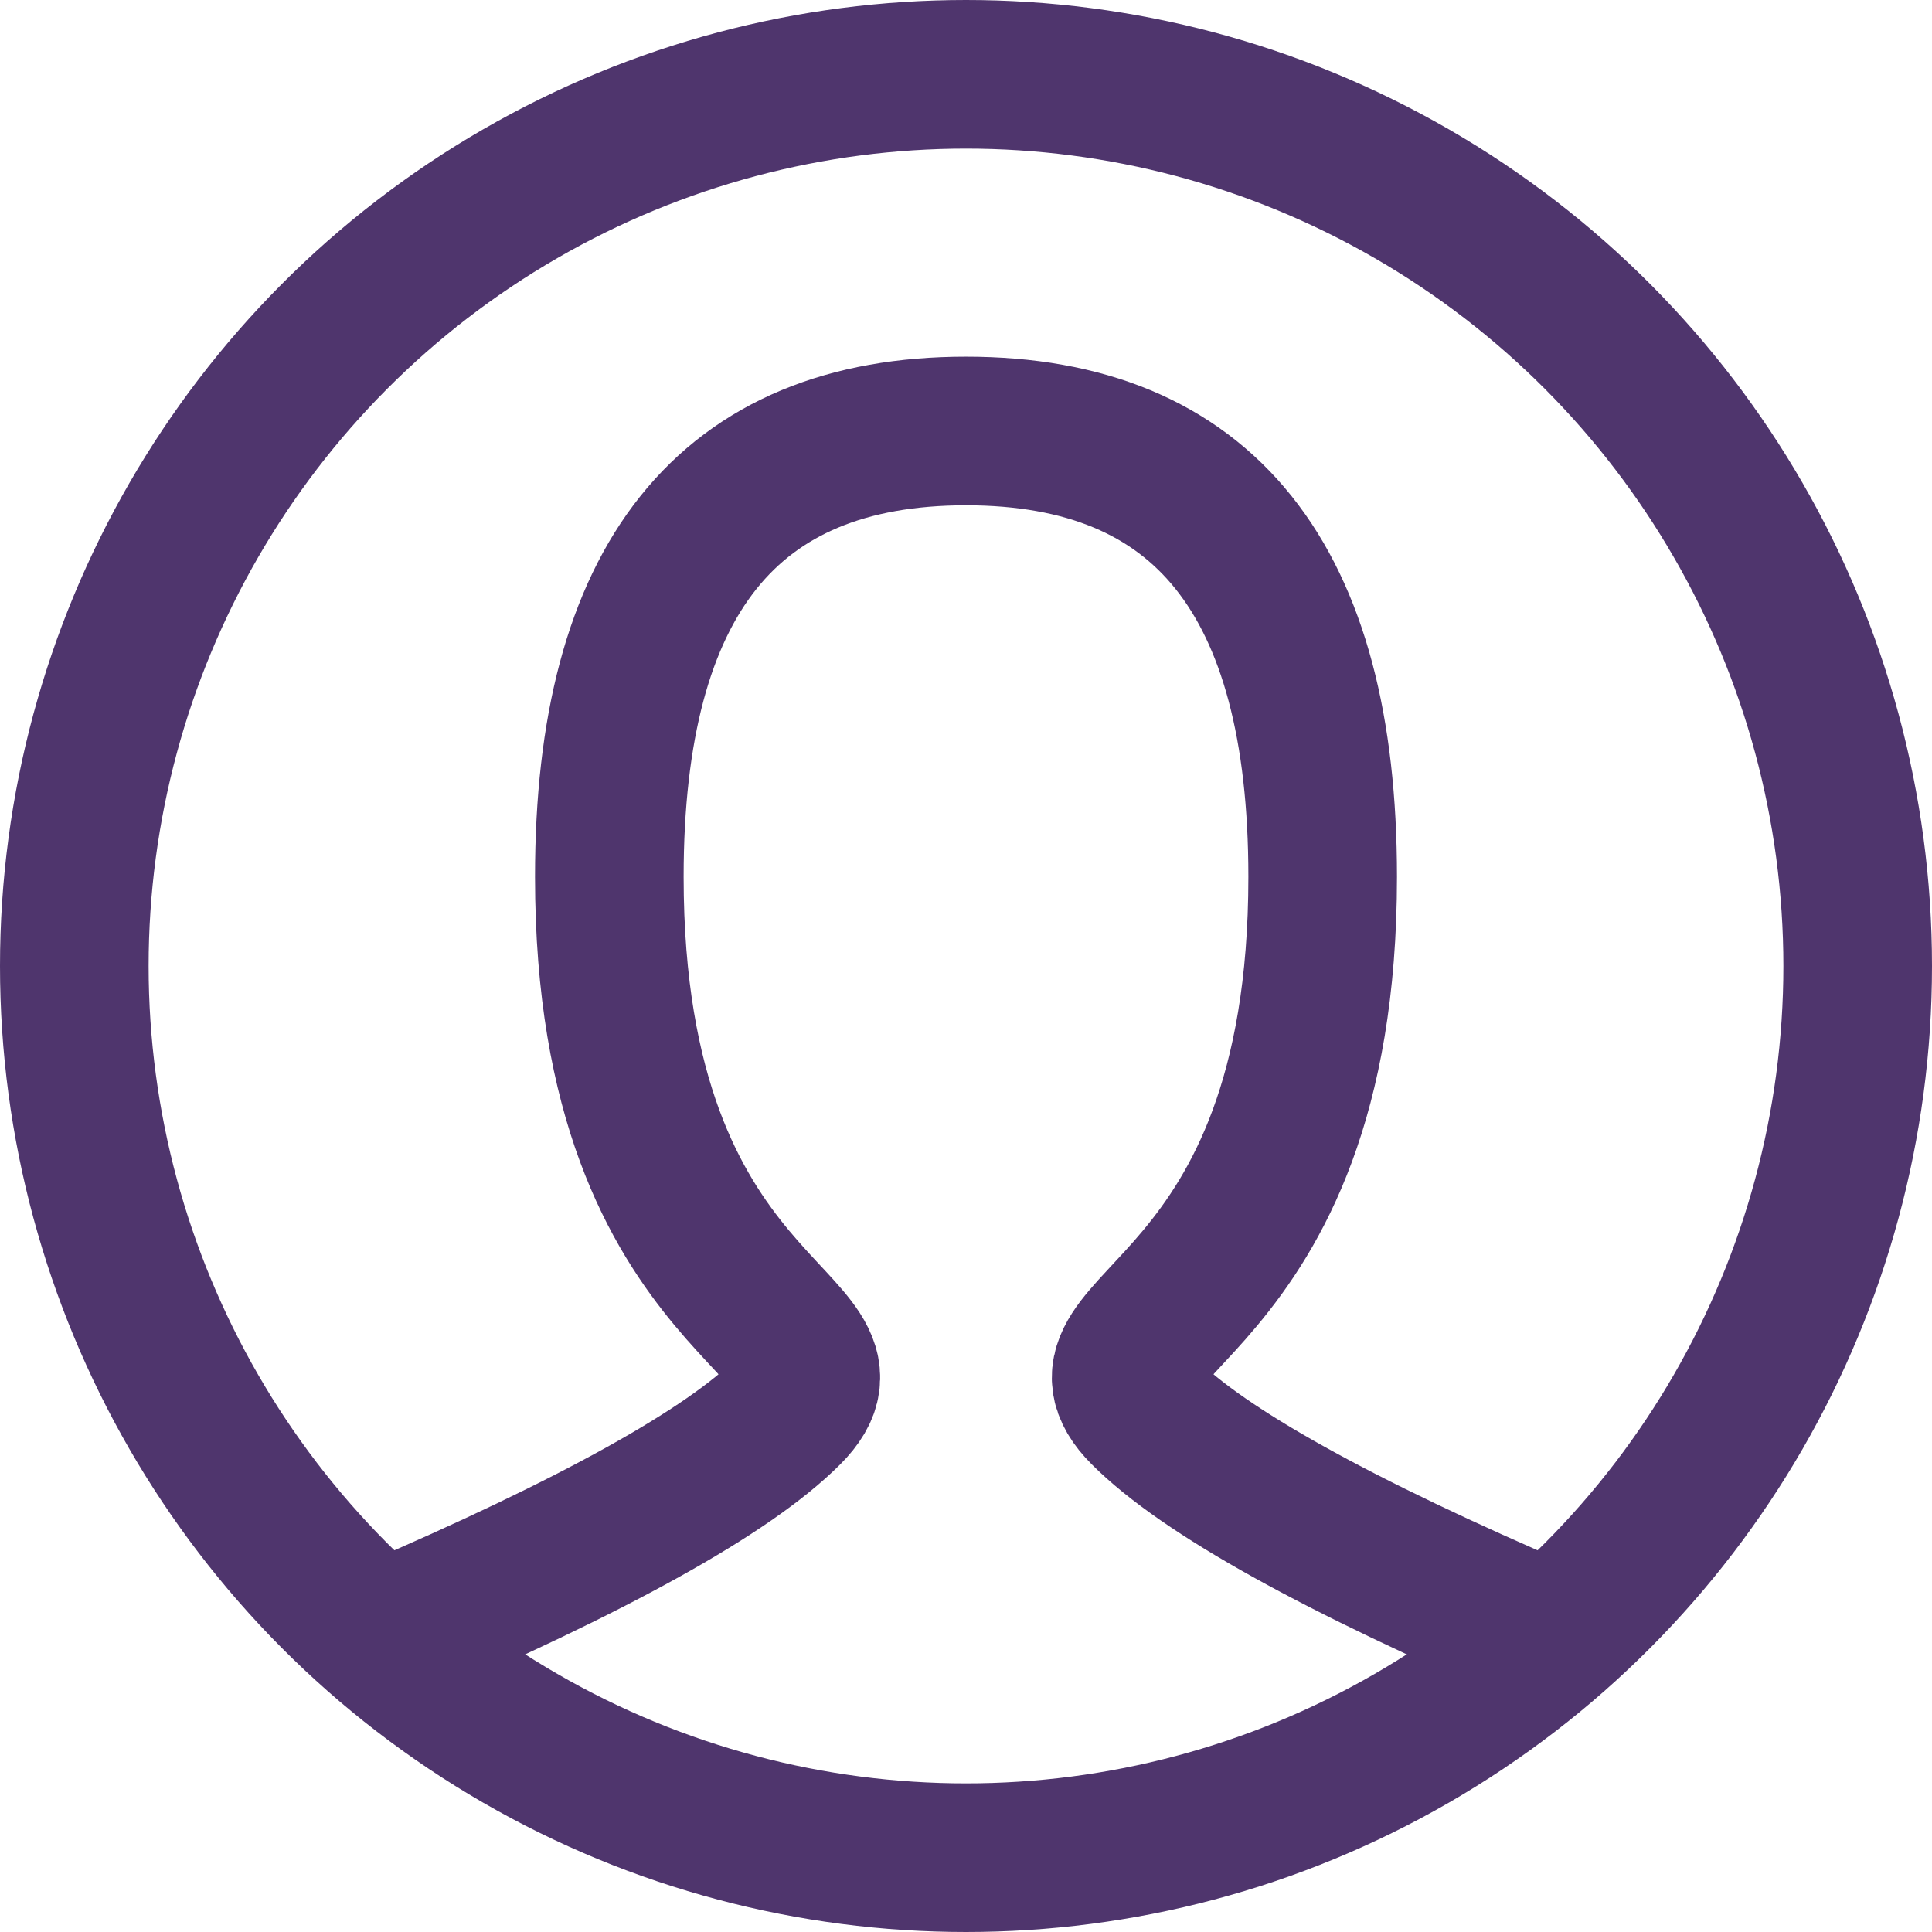 <?xml version="1.0" encoding="utf-8"?>
<!-- Generator: Adobe Illustrator 27.4.0, SVG Export Plug-In . SVG Version: 6.00 Build 0)  -->
<svg version="1.1" id="Layer_1" xmlns="http://www.w3.org/2000/svg" xmlns:xlink="http://www.w3.org/1999/xlink" x="0px" y="0px"
	 viewBox="0 0 26 26" style="enable-background:new 0 0 26 26;" xml:space="preserve">
<style type="text/css">
	.st0{fill:none;stroke:#4F356D;stroke-width:2;stroke-linecap:round;}
	.st1{fill:none;stroke:#4F356D;stroke-width:2;stroke-linecap:square;}
</style>
<g id="Symbols">
	<g id="M-_x2F_-Nav-_x2F_-Utility-_x2F_-Search" transform="translate(-139, -87)">
		<g id="M-_x2F_-CTA-_x2F_-Log-In-_x2F_-16pt-Ubuntu-Bold-_x2F_-Wht-_x2F_-Static" transform="translate(16, 80)">
			<g id="icon_user_drk-blue" transform="translate(124, 8)">
				<path id="Path" class="st0" d="M4.2,21c2.8-1.2,4.6-2.2,5.4-3c1.2-1.2-2.4-1.2-2.4-7.2c0-4,1.6-6,4.8-6s4.8,2,4.8,6
					c0,6-3.6,6-2.4,7.2c0.8,0.8,2.6,1.8,5.4,3"/>
				<circle id="Oval" class="st1" cx="12" cy="12" r="12"/>
			</g>
		</g>
	</g>
</g>
</svg>
